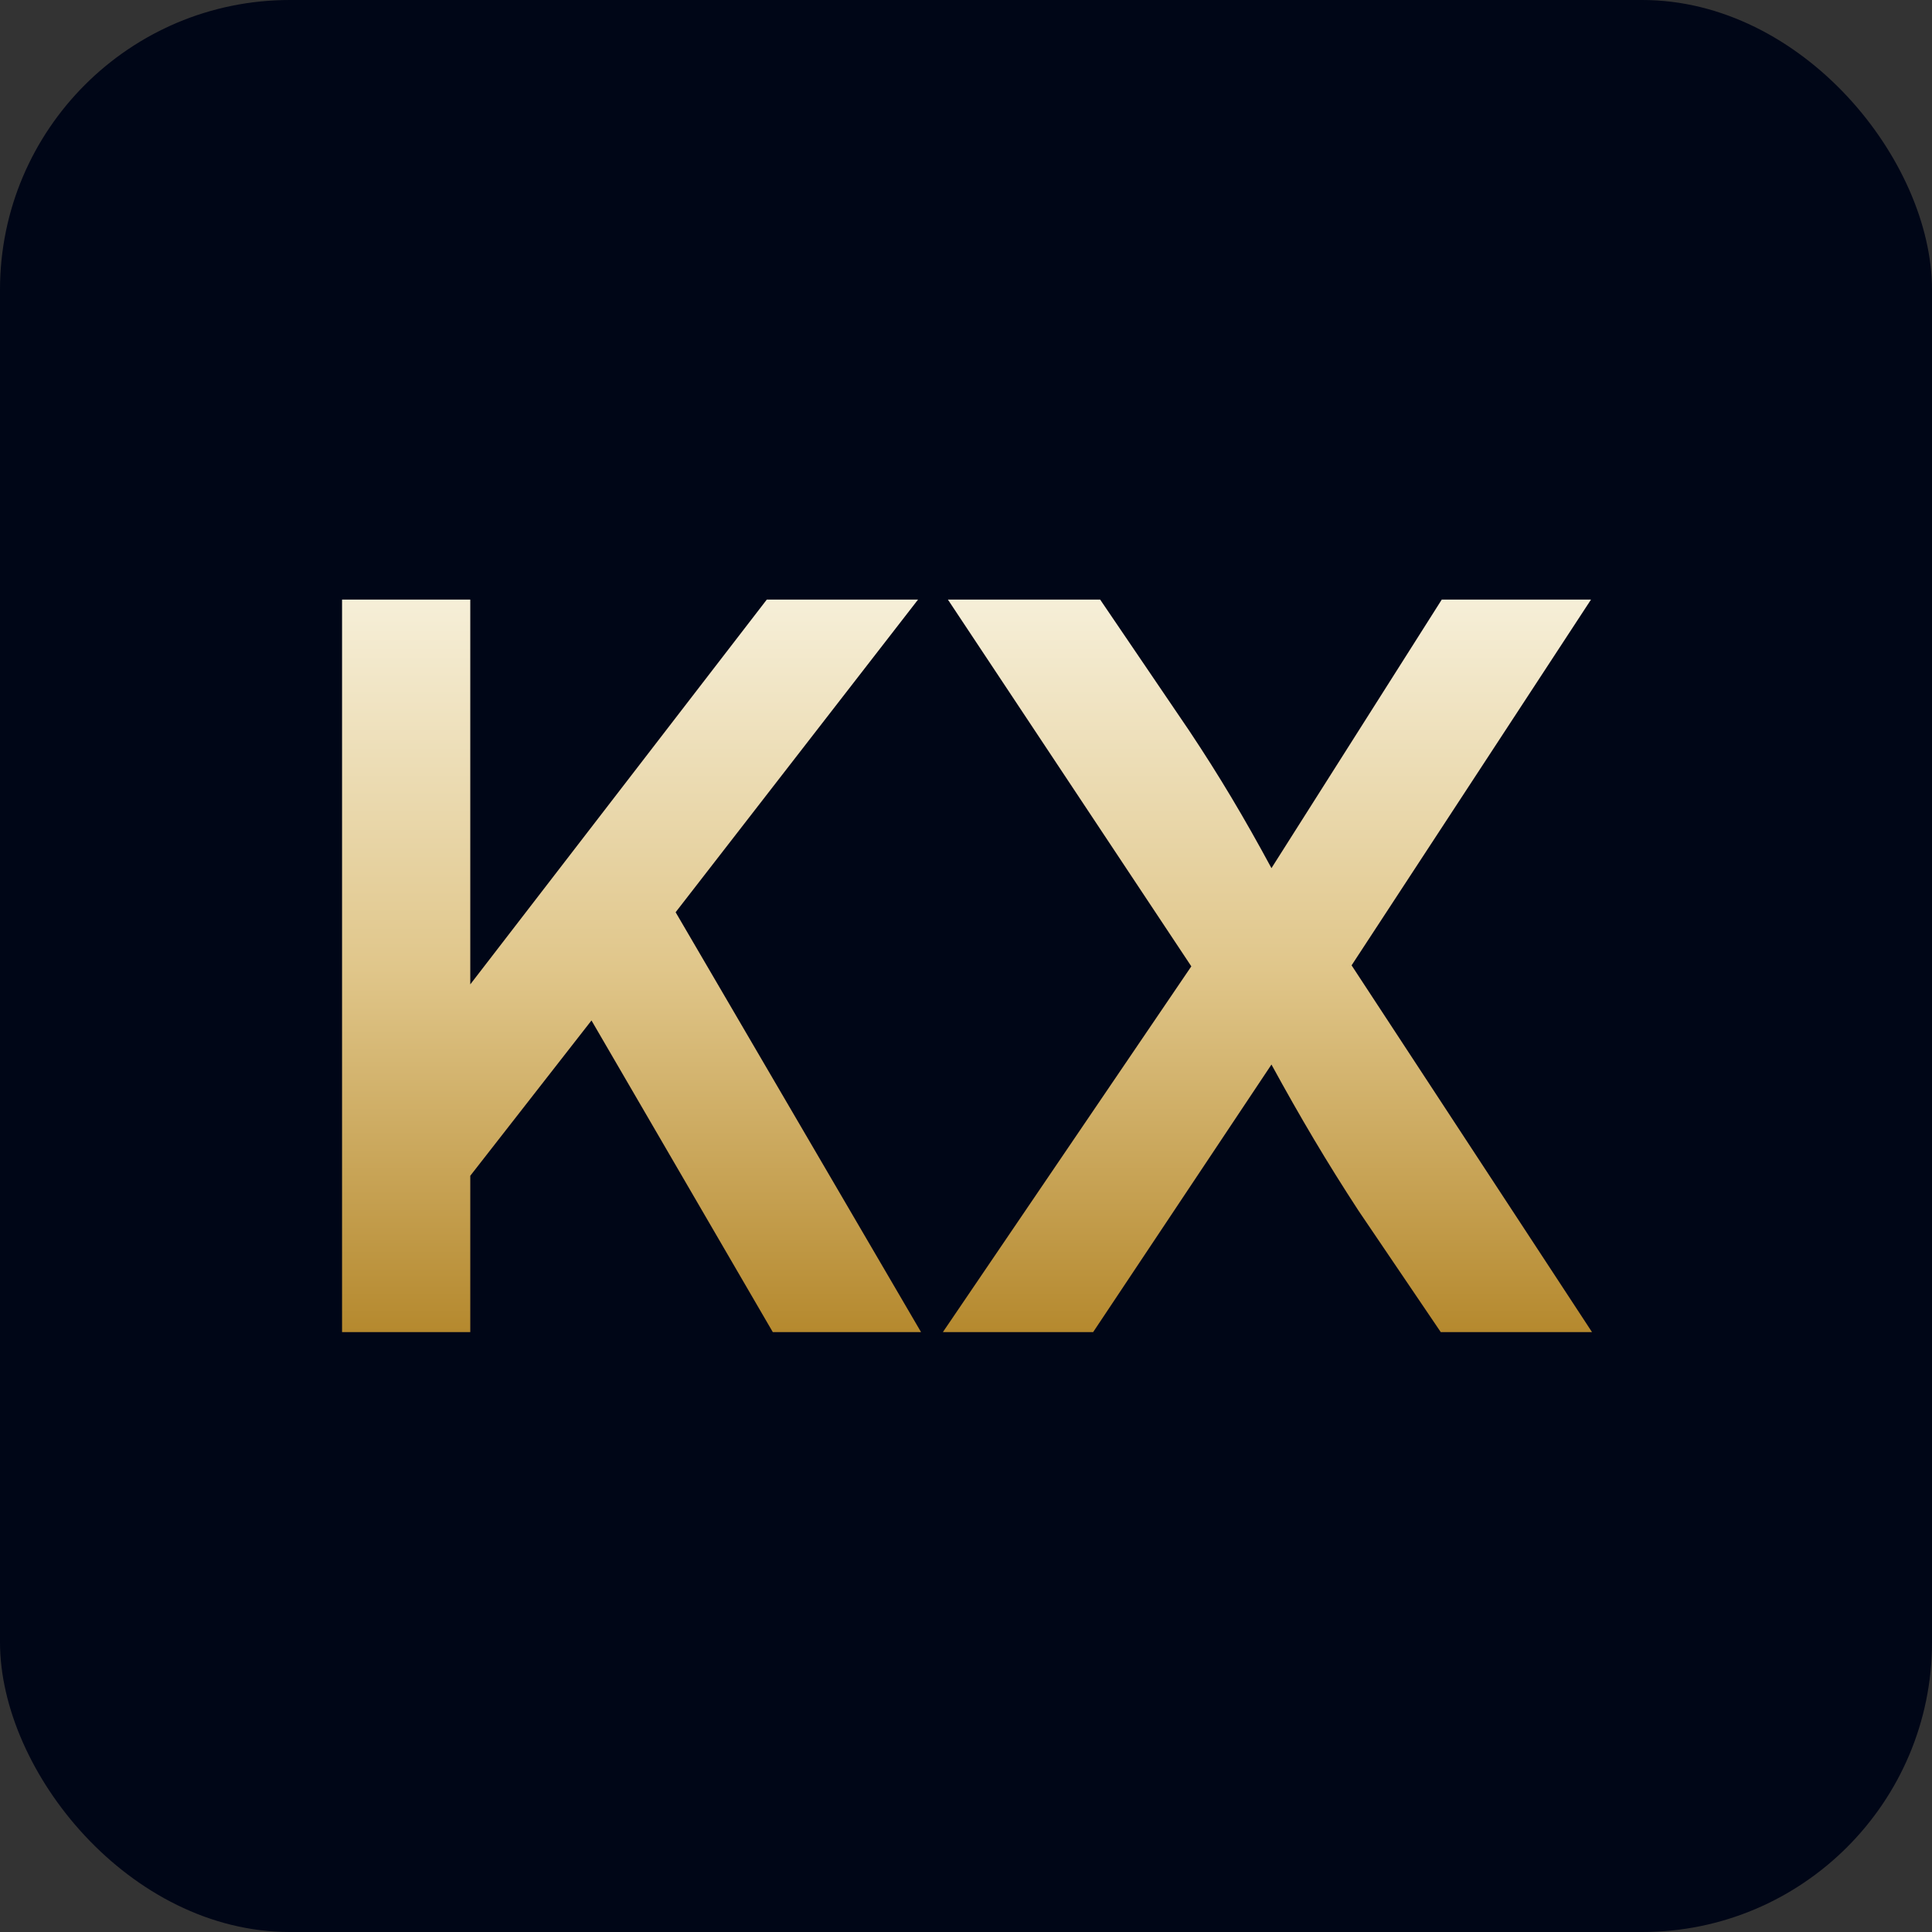 <svg xmlns="http://www.w3.org/2000/svg" version="1.1" xmlns:xlink="http://www.w3.org/1999/xlink" width="1000" height="1000"><rect width="100%" height="100%" fill="#333333" stroke="none"/><g clip-path="url(#SvgjsClipPath1107)"><rect width="1000" height="1000" fill="#000617"></rect><g transform="matrix(1.223,0,0,1.223,100,100)"><svg xmlns="http://www.w3.org/2000/svg" version="1.1" xmlns:xlink="http://www.w3.org/1999/xlink" width="654" height="654"><svg width="654" height="654" viewBox="0 0 654 654" fill="none" xmlns="http://www.w3.org/2000/svg">
<rect width="654" height="654" fill="#000617"></rect>
<path d="M117.264 172V334.845L242.749 172H306.764L204.171 304.312L308.035 482H245.293L168.56 350.112L117.264 415.844V482H63V172H117.264Z" fill="url(#paint0_linear_101_113)"></path>
<path d="M422.425 327.212L319.409 172H383.847L421.577 227.554C434.296 246.637 444.894 264.449 456.34 285.653L528.41 172H591.576L490.255 326.788L592 482H527.986L493.223 430.687C479.657 409.907 468.634 391.248 456.34 368.772L380.88 482H317.289L422.425 327.212Z" fill="url(#paint1_linear_101_113)"></path>
<defs>
<linearGradient id="paint0_linear_101_113" x1="327.5" y1="172" x2="327.5" y2="482" gradientUnits="userSpaceOnUse">
<stop stop-color="#F6EFD8"></stop>
<stop offset="0.505" stop-color="#E0C68A"></stop>
<stop offset="1" stop-color="#B5892E"></stop>
</linearGradient>
<linearGradient id="paint1_linear_101_113" x1="327.5" y1="172" x2="327.5" y2="482" gradientUnits="userSpaceOnUse">
<stop stop-color="#F6EFD8"></stop>
<stop offset="0.505" stop-color="#E0C68A"></stop>
<stop offset="1" stop-color="#B5892E"></stop>
</linearGradient>
<clipPath id="SvgjsClipPath1107"><rect width="1000" height="1000" x="0" y="0" rx="150" ry="150"></rect></clipPath></defs>
</svg></svg></g></g></svg>